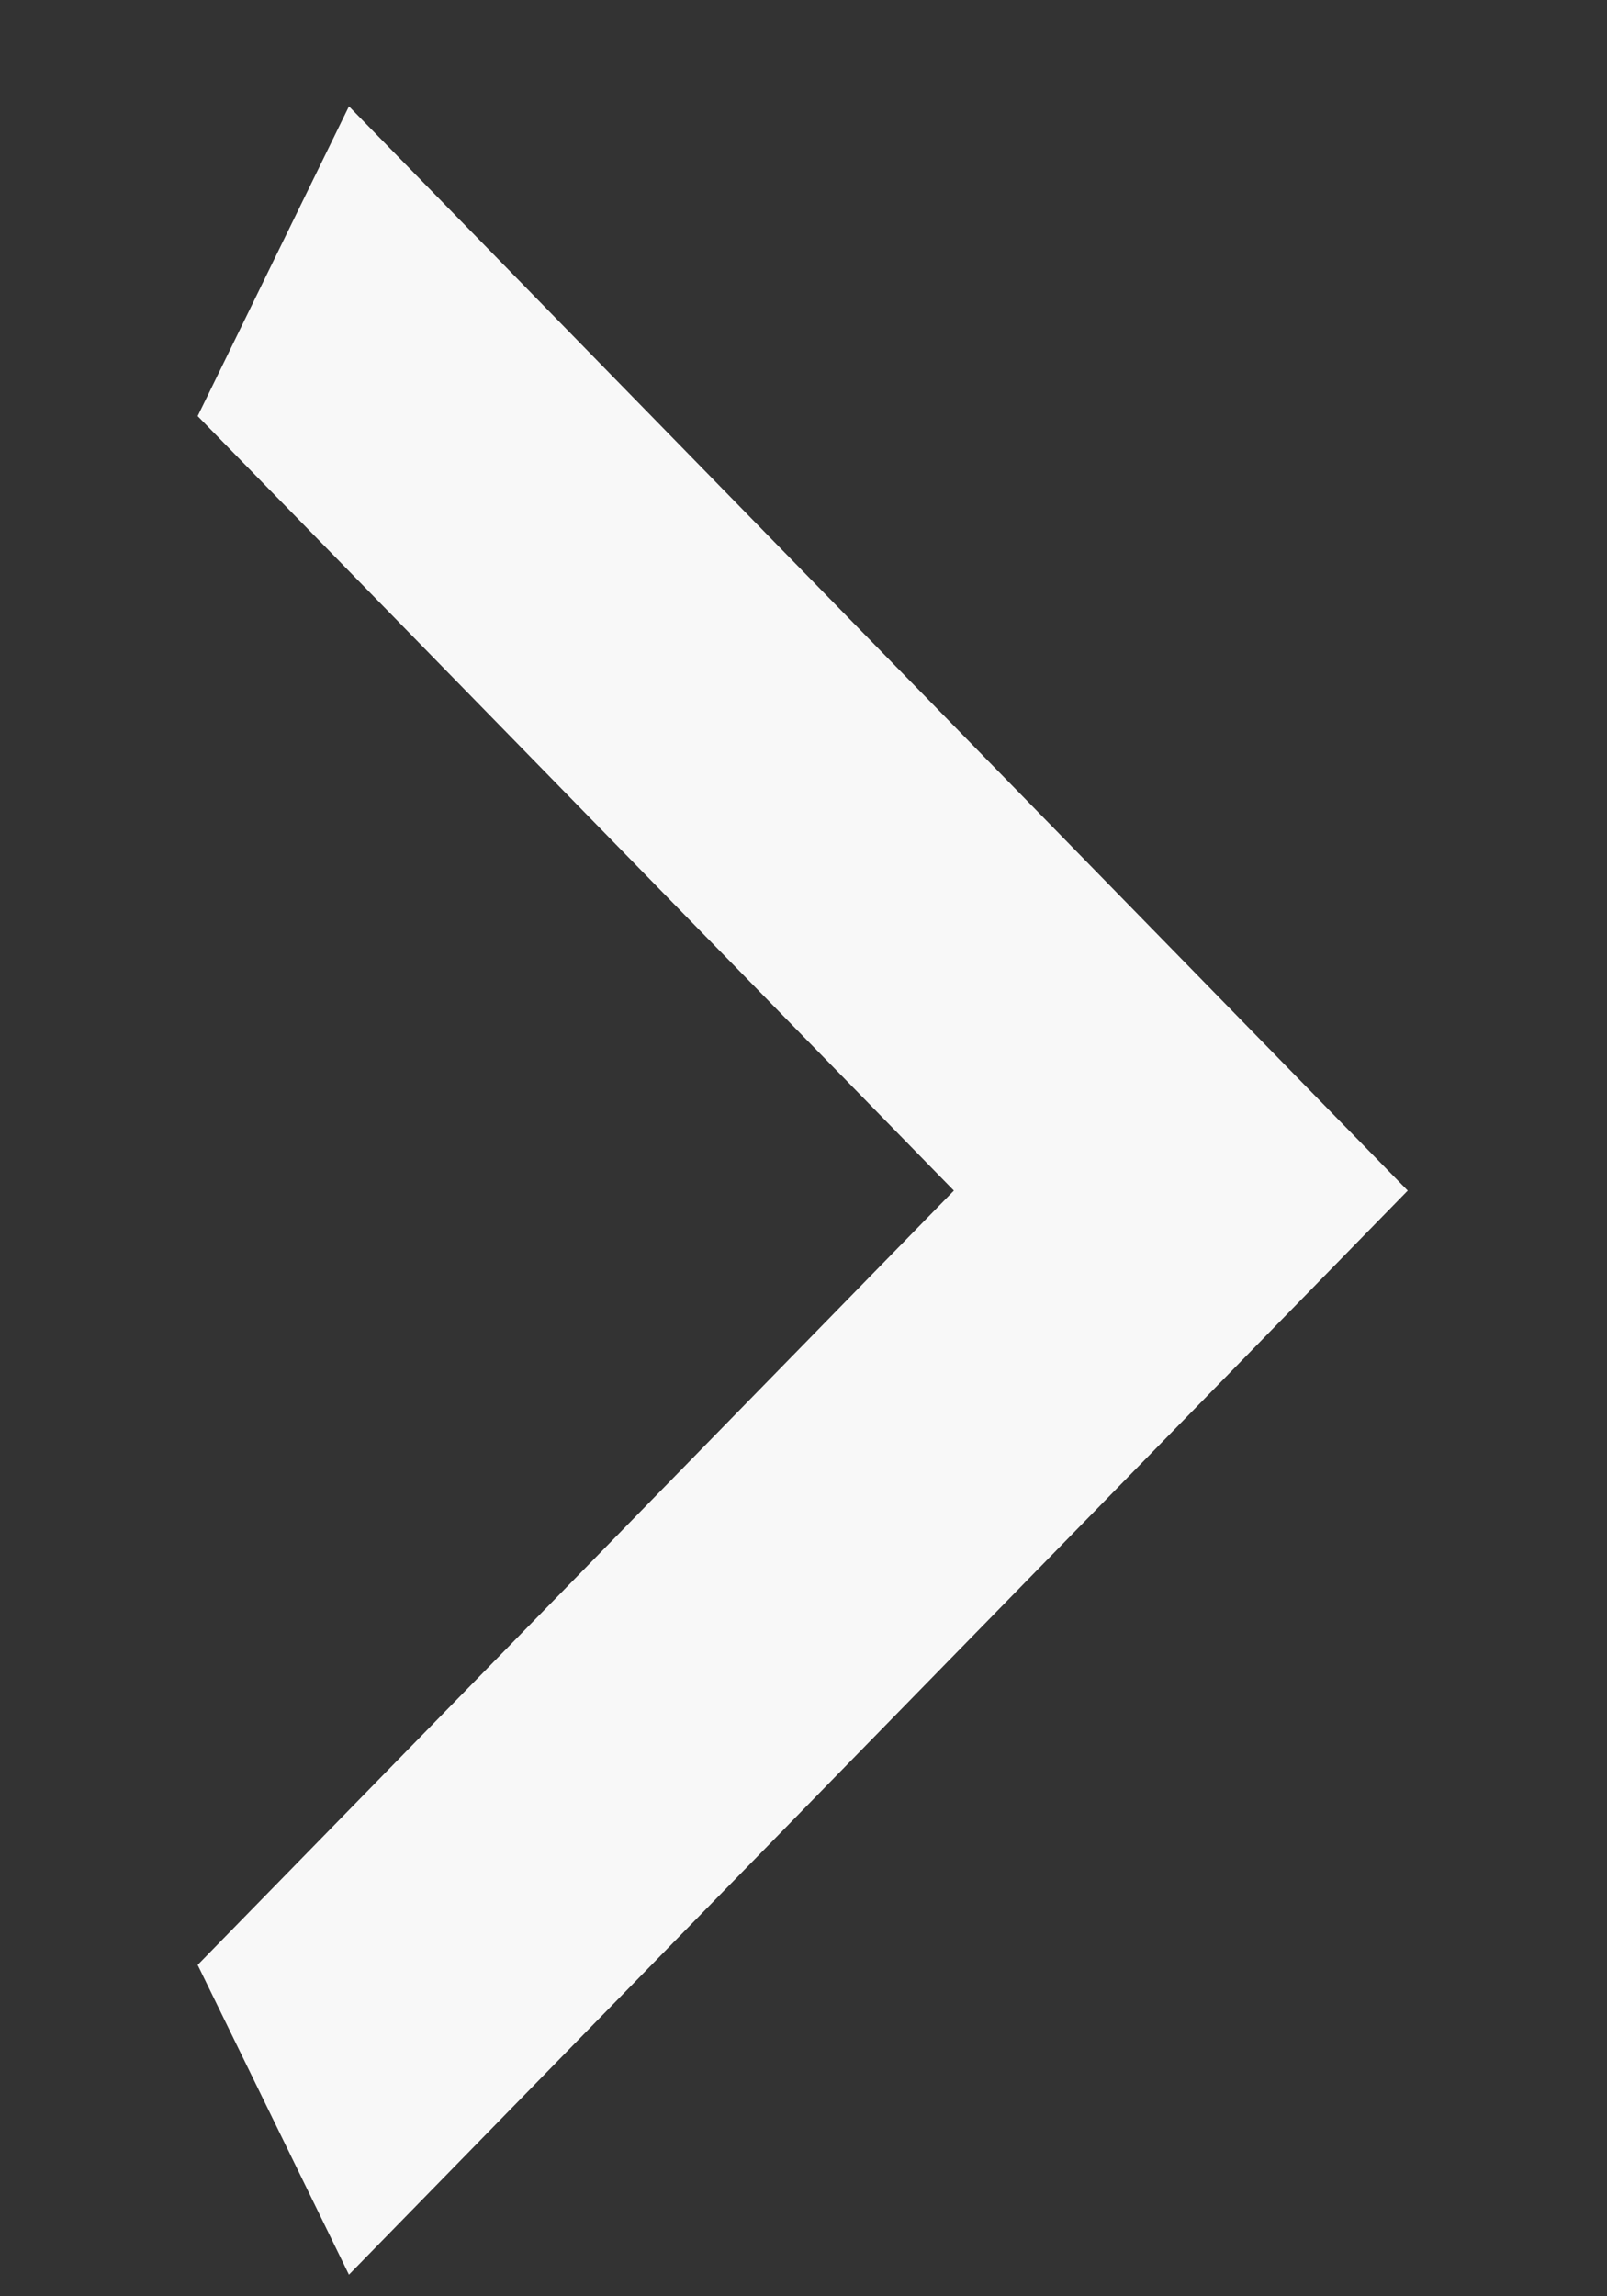 <svg width="7" height="10" viewBox="0 0 7 10" fill="none" xmlns="http://www.w3.org/2000/svg">
<rect x="0" y="0" width="7" height="10" fill="#333333" stroke="none"/>
<path d="M0.861 8.557L4.155 5.185L0.861 1.812L1.52 0.463L6.132 5.185L1.52 9.906L0.861 8.557Z" fill="#F8F8F8"/>
</svg>
